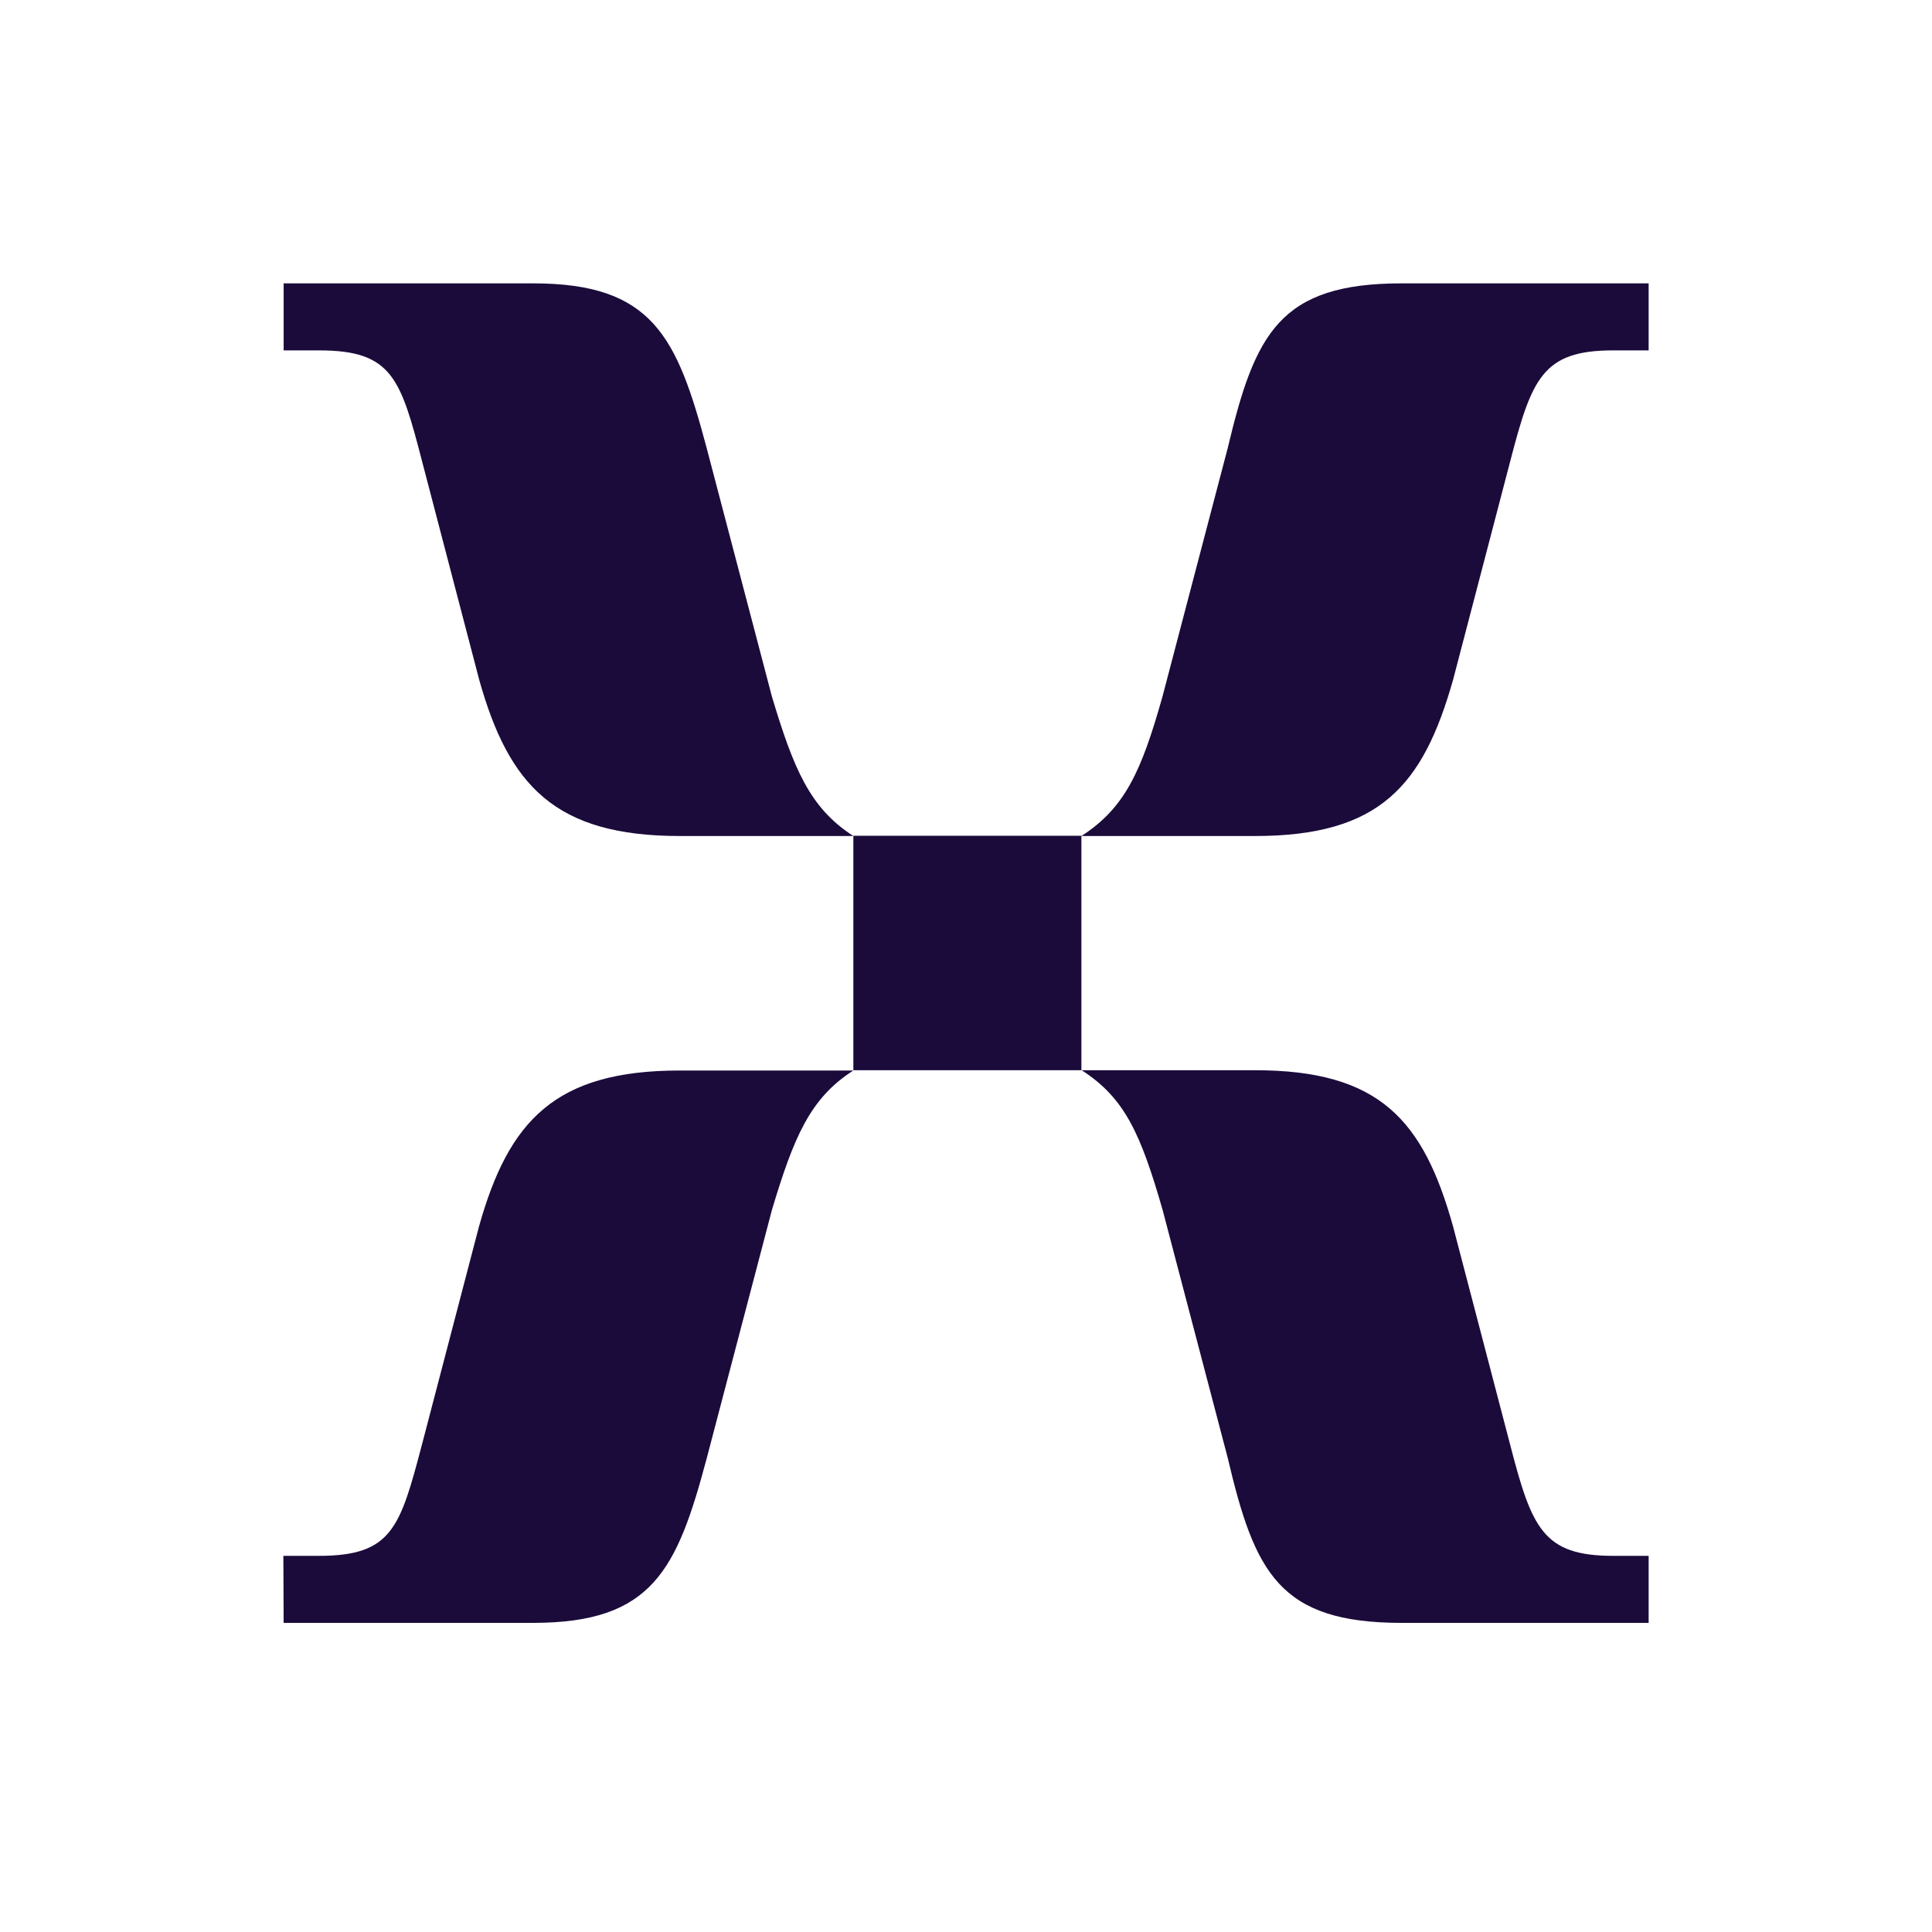 <svg width="75" height="75" viewBox="0 0 75 75" fill="none" xmlns="http://www.w3.org/2000/svg">
<rect width="75" height="75" fill="white"/>
<path d="M26.389 32.454H33.127C31.44 31.367 30.81 29.852 29.966 27.041L27.435 17.401C26.282 13.064 25.331 11 20.697 11H11.011V13.602H12.388C15.229 13.602 15.549 14.689 16.393 17.939L18.604 26.394C19.757 30.5 21.551 32.454 26.389 32.454ZM41.98 32.454H48.718C53.567 32.454 55.243 30.5 56.407 26.394L58.618 17.939C59.461 14.689 59.878 13.602 62.622 13.602H64V11H54.41C49.669 11 48.718 12.954 47.661 17.39L45.13 27.03C44.308 29.951 43.667 31.367 41.98 32.454ZM33.127 41.546H41.98V32.443H33.127V41.546ZM11.011 63H20.697C25.331 63 26.282 60.936 27.435 56.61L29.966 46.97C30.81 44.159 31.44 42.633 33.127 41.557H26.389C21.54 41.557 19.746 43.511 18.593 47.617L16.382 56.072C15.528 59.311 15.218 60.398 12.378 60.398H11L11.011 63ZM54.41 63H64V60.398H62.622C59.889 60.398 59.461 59.311 58.618 56.061L56.407 47.606C55.254 43.489 53.567 41.546 48.718 41.546H41.99C43.678 42.633 44.286 44.038 45.13 46.959L47.661 56.599C48.708 61.046 49.658 63 54.41 63Z" fill="#1B0B3B"/>
</svg>
